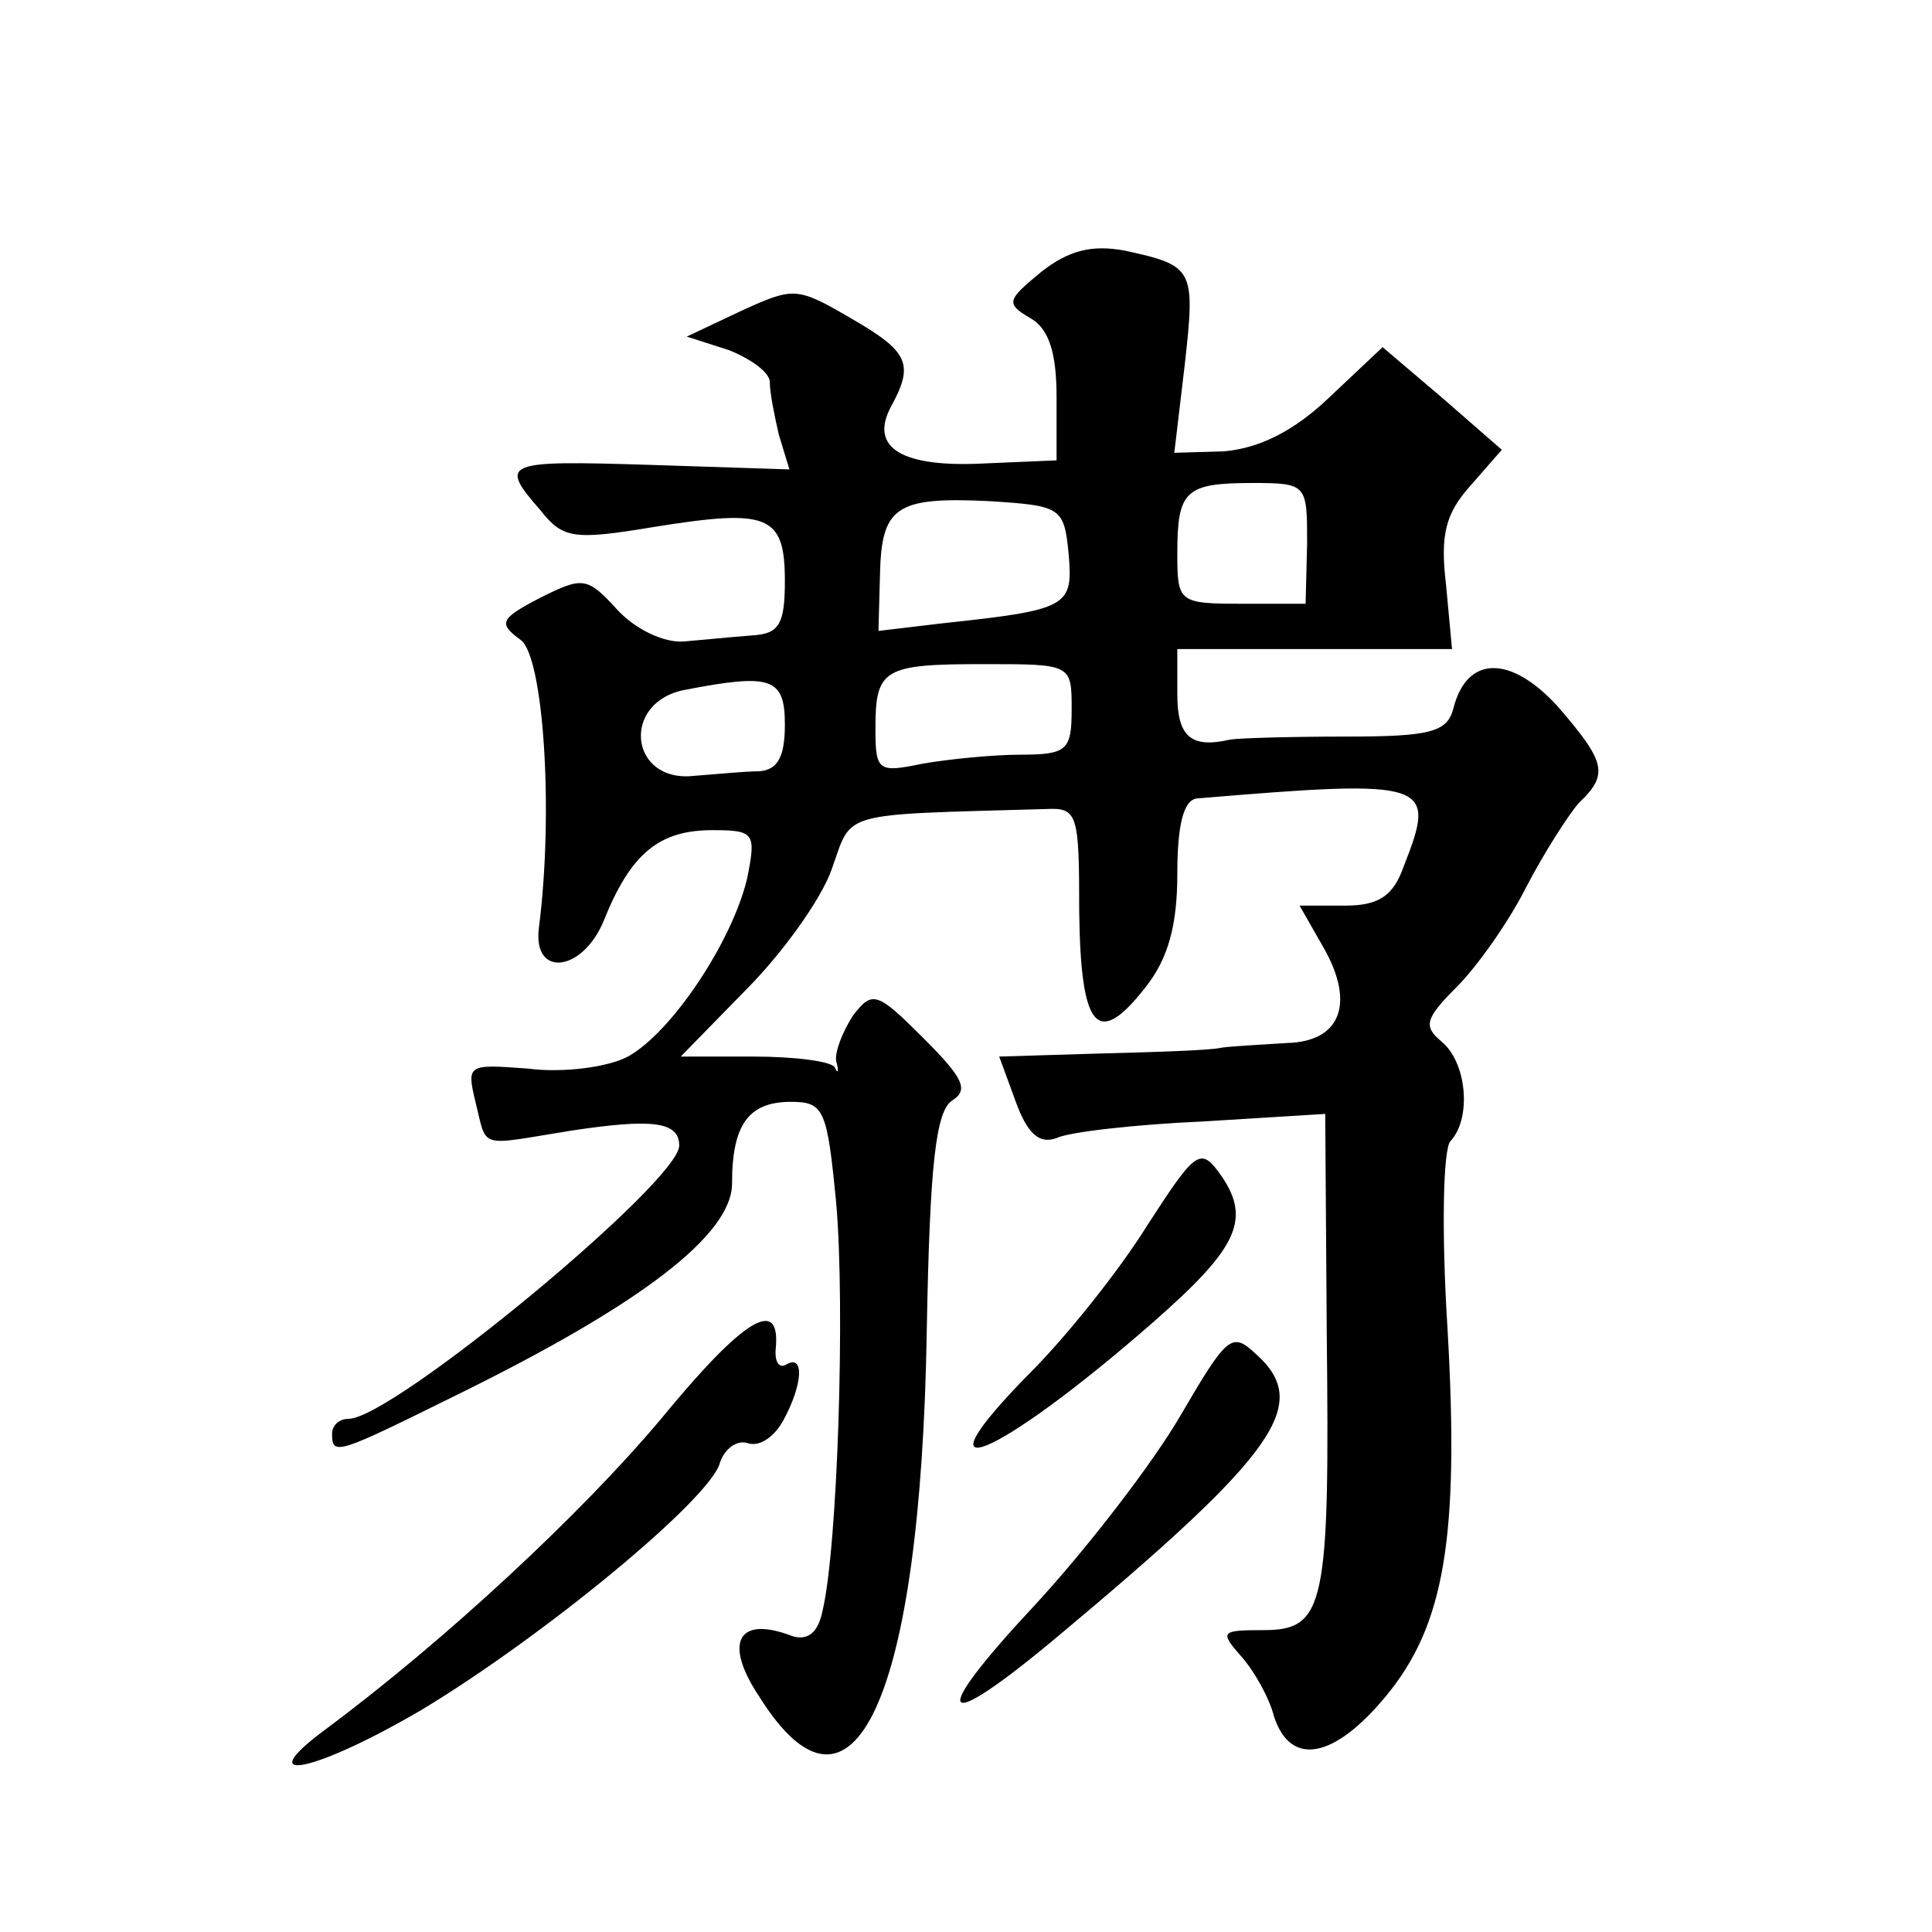 <?xml version="1.0" standalone="no"?>
<!DOCTYPE svg PUBLIC "-//W3C//DTD SVG 20010904//EN"
 "http://www.w3.org/TR/2001/REC-SVG-20010904/DTD/svg10.dtd">
<svg version="1.0" xmlns="http://www.w3.org/2000/svg"
 width="128pt" height="128pt" viewBox="0 0 128 128"
 preserveAspectRatio="xMidYMid meet">
<g transform="translate(0,128) scale(0.1,-0.1)"
fill="#0" stroke="none">
<path d="M690 1100 c-23 -19 -24 -21 -7 -31 12 -7 17 -23 17 -52 l0 -42 -47 -2
c-55 -3 -77 10 -63 37 16 29 12 37 -26 59 -36 21 -38 21 -73 5 l-36 -17 28 -9 c15
-6 27 -15 27 -21 0 -7 3 -22 6 -35 l7 -23 -92 3 c-97 3 -101 2 -73 -30 15 -19 22
-20 76 -11 75 12 86 8 86 -36 0 -29 -4 -35 -22 -36 -13 -1 -33 -3 -45 -4 -13 -1
-32 8 -44 21 -20 22 -23 22 -51 8 -27 -14 -28 -17 -13 -28 15 -11 22 -113 12 -191
-4 -33 29 -29 43 5 18 45 37 60 72 60 28 0 29 -2 23 -32 -10 -42 -50 -102 -79 -118
-13 -7 -43 -11 -66 -8 -40 3 -41 3 -35 -22 8 -32 1 -29 64 -19 53 8 71 6 71 -10
0 -24 -190 -181 -219 -181 -6 0 -11 -4 -11 -10 0 -15 4 -13 83 26 122 60 182 106
182 140 0 39 11 54 39 54 22 0 24 -5 30 -67 6 -68 1 -228 -9 -270 -3 -15 -10 -20
-20 -17 -36 14 -46 -4 -22 -40 62 -99 107 -2 111 242 2 111 6 146 17 153 11 7 7
15 -19 41 -31 31 -34 32 -47 15 -7 -11 -12 -24 -11 -30 2 -7 1 -9 -1 -4 -3 4 -27
7 -54 7 l-48 0 43 44 c24 24 50 60 57 80 14 39 3 36 142 40 21 1 22 -3 22 -68 1
-78 12 -91 44 -50 15 19 21 41 21 75 0 32 4 49 13 50 155 13 159 11 137 -45 -7
-20 -17 -26 -39 -26 l-30 0 16 -28 c21 -37 11 -62 -24 -63 -15 -1 -35 -2 -43 -3
-8 -2 -45 -3 -82 -4 l-66 -2 11 -30 c8 -22 16 -28 27 -24 8 4 52 9 97 11 l81 5
1 -145 c2 -181 -1 -197 -42 -197 -28 0 -29 -1 -15 -17 9 -10 19 -28 22 -40 11 -34
40 -28 74 13 39 47 49 105 41 244 -4 63 -3 119 2 124 14 15 11 52 -6 66 -12 10
-11 15 10 36 14 14 35 44 46 66 12 23 28 48 35 56 20 19 18 27 -14 64 -31 34 -60
34 -69 -1 -4 -16 -15 -19 -71 -19 -37 0 -71 -1 -77 -2 -26 -6 -35 2 -35 30 l0 30
91 0 91 0 -4 43 c-4 33 0 47 16 65 l21 24 -39 34 -40 34 -35 -33 c-24 -23 -47 -34
-70 -36 l-33 -1 7 59 c7 63 6 65 -40 75 -22 4 -37 0 -55 -14z m176 -180 l-1 -40
-42 0 c-42 0 -43 1 -43 33 0 42 5 47 50 47 36 0 36 -1 36 -40z m-158 -7 c3 -35
0 -37 -84 -46 l-42 -5 1 37 c1 45 10 52 72 49 48 -3 50 -4 53 -35z m2 -103 c0 -27
-3 -30 -34 -30 -18 0 -48 -3 -65 -6 -29 -6 -31 -5 -31 23 0 40 5 43 72 43 58 0
58 0 58 -30z m-190 -10 c0 -22 -5 -30 -17 -31 -10 0 -29 -2 -43 -3 -43 -5 -49 49
-6 57 57 11 66 8 66 -23z M760 468 c-18 -29 -53 -73 -77 -97 -81 -82 -23 -58 81
33 57 50 66 69 43 100 -12 16 -16 12 -47 -36z M438 340 c-52 -62 -143 -147 -224
-207 -48 -36 -5 -27 65 14 80 48 192 140 198 164 3 9 11 15 18 13 8 -3 18 4 24
15 13 24 14 44 2 37 -5 -3 -8 2 -7 11 3 34 -21 20 -76 -47z M782 342 c-18 -31 -61
-87 -96 -125 -72 -77 -65 -88 15 -21 146 122 168 154 131 187 -16 15 -19 12 -50
-41z"/>
</g>
</svg>
